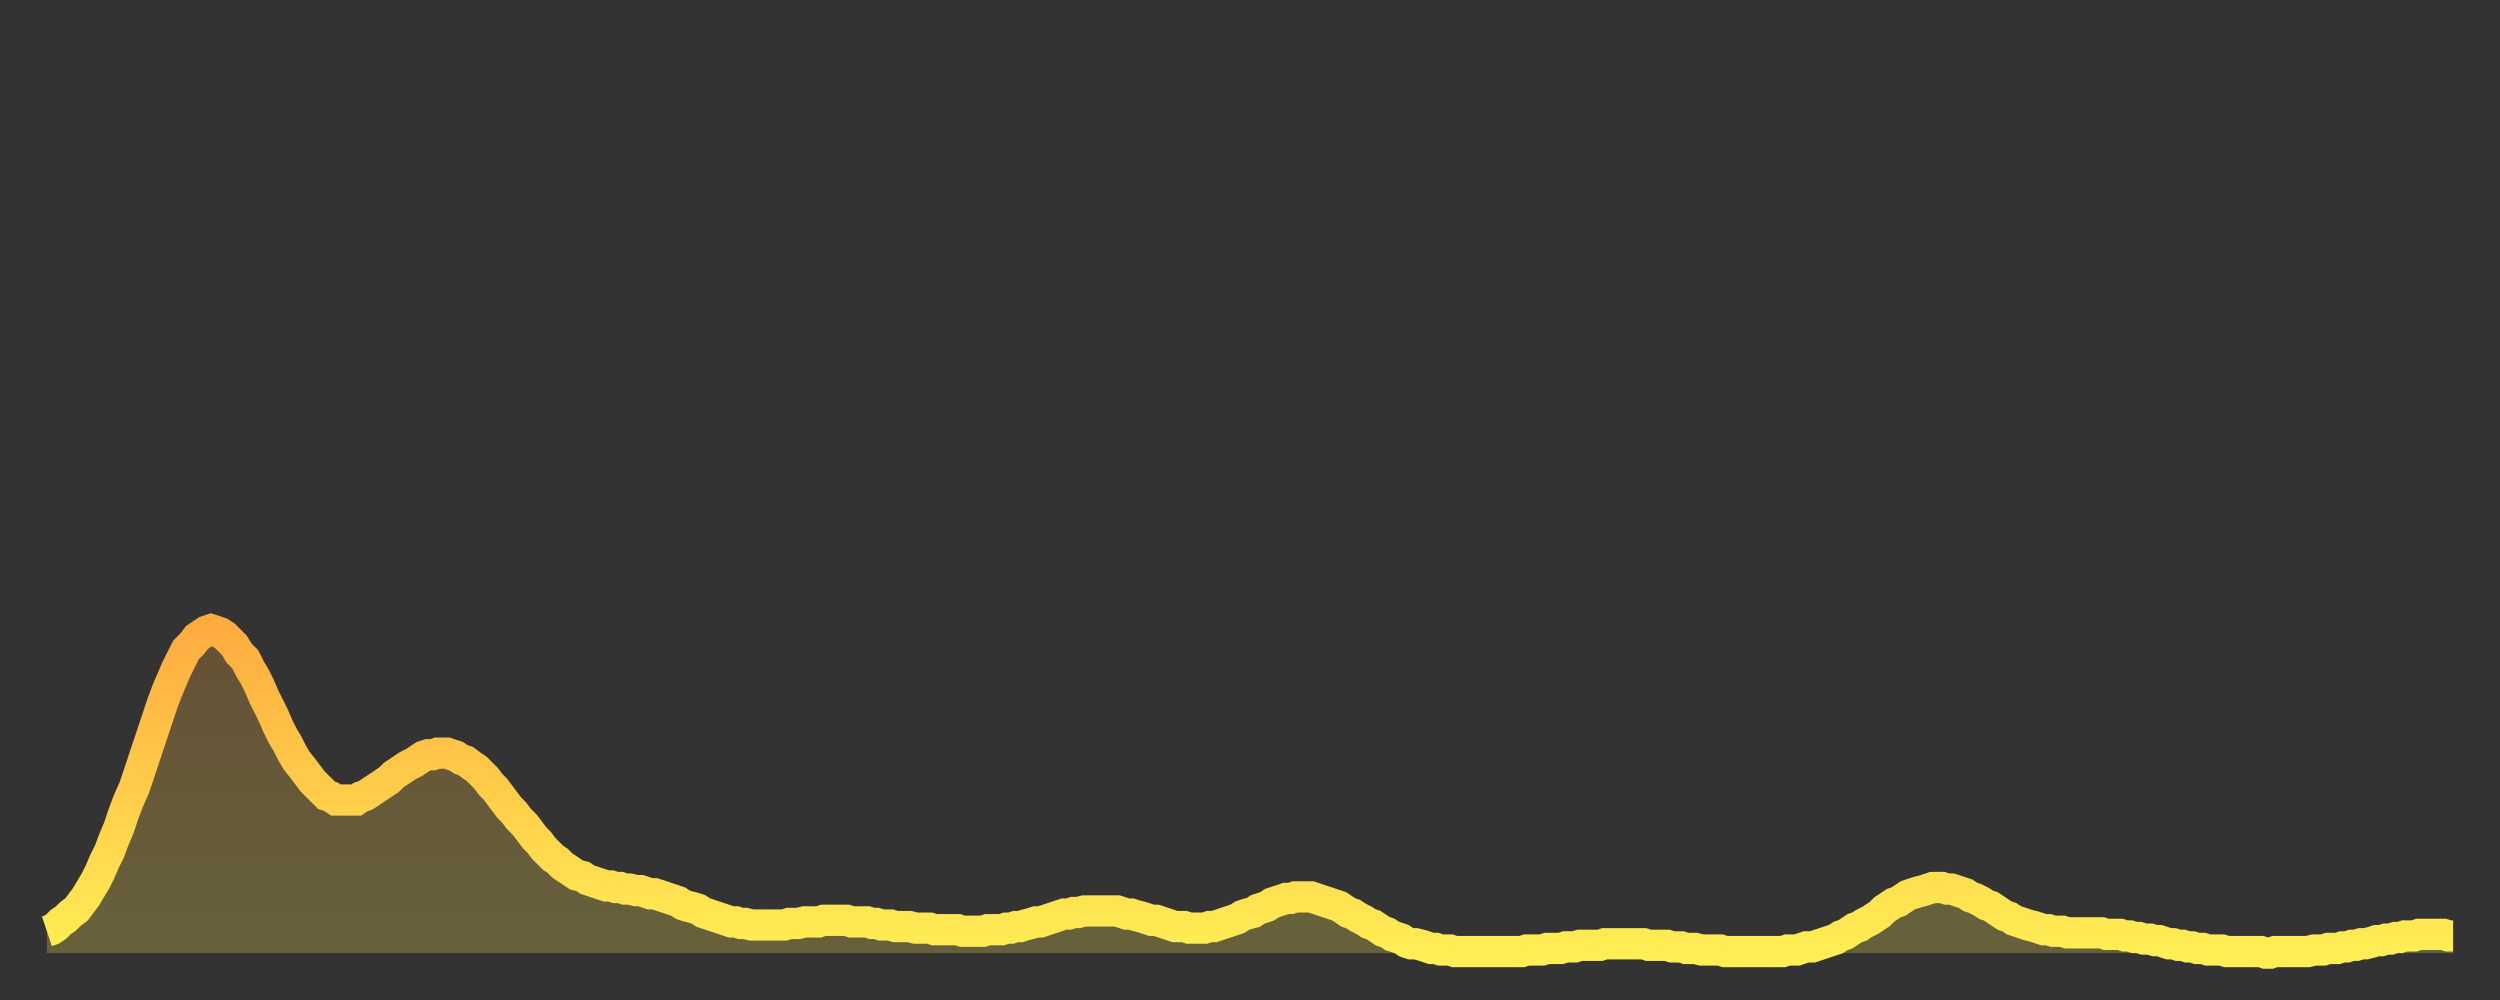<?xml version="1.0" encoding="utf-8" ?>
<svg baseProfile="full" height="64" version="1.1" width="160" xmlns="http://www.w3.org/2000/svg" xmlns:ev="http://www.w3.org/2001/xml-events" xmlns:xlink="http://www.w3.org/1999/xlink"><rect width="100%" height="100%" fill="#333333" stroke="none"/><defs><linearGradient id="id172738" x1="0" x2="0" y1="0" y2="1"><stop offset="0%" stop-color="#ffac3f" /><stop offset="50%" stop-color="#ffcd4a" /><stop offset="100%" stop-color="#ffee55" /></linearGradient></defs><g transform="translate(3,3)"><g><path d="M 0.0 56.6 0.3 56.5 0.6 56.3 0.9 56.0 1.2 55.8 1.5 55.5 1.9 55.2 2.2 54.8 2.5 54.4 2.8 53.9 3.1 53.4 3.4 52.8 3.7 52.1 4.0 51.5 4.3 50.7 4.6 50.0 4.9 49.1 5.2 48.3 5.6 47.4 5.9 46.5 6.2 45.6 6.5 44.7 6.8 43.8 7.1 42.9 7.4 42.0 7.7 41.2 8.0 40.5 8.3 39.8 8.6 39.2 8.9 38.6 9.3 38.2 9.6 37.8 9.9 37.6 10.2 37.4 10.5 37.3 10.8 37.4 11.1 37.5 11.4 37.7 11.7 38.0 12.0 38.3 12.3 38.8 12.7 39.2 13.0 39.8 13.3 40.3 13.6 40.9 13.9 41.6 14.2 42.2 14.5 42.8 14.8 43.5 15.1 44.1 15.4 44.6 15.7 45.2 16.0 45.7 16.4 46.2 16.7 46.6 17.0 47.0 17.3 47.3 17.6 47.6 17.9 47.9 18.2 48.0 18.5 48.2 18.8 48.2 19.1 48.2 19.4 48.2 19.8 48.2 20.1 48.0 20.4 47.9 20.7 47.7 21.0 47.5 21.3 47.3 21.6 47.1 21.9 46.9 22.2 46.6 22.5 46.4 22.8 46.2 23.1 46.0 23.5 45.8 23.8 45.6 24.1 45.4 24.4 45.3 24.7 45.3 25.0 45.2 25.3 45.2 25.6 45.2 25.9 45.3 26.2 45.4 26.5 45.6 26.8 45.7 27.2 46.0 27.5 46.2 27.8 46.5 28.1 46.8 28.4 47.2 28.7 47.5 29.0 47.9 29.3 48.3 29.6 48.7 29.9 49.0 30.2 49.4 30.6 49.8 30.9 50.2 31.2 50.6 31.5 50.9 31.8 51.3 32.1 51.6 32.4 51.9 32.7 52.1 33.0 52.4 33.3 52.6 33.6 52.8 33.9 53.0 34.3 53.1 34.6 53.3 34.9 53.4 35.2 53.5 35.5 53.6 35.8 53.7 36.1 53.7 36.4 53.8 36.7 53.8 37.0 53.9 37.3 53.9 37.7 54.0 38.0 54.0 38.3 54.1 38.6 54.2 38.9 54.2 39.2 54.3 39.5 54.4 39.8 54.5 40.1 54.6 40.4 54.7 40.7 54.9 41.0 55.0 41.4 55.1 41.7 55.2 42.0 55.4 42.3 55.5 42.6 55.6 42.9 55.7 43.2 55.8 43.5 55.9 43.8 56.0 44.1 56.0 44.4 56.1 44.7 56.1 45.1 56.2 45.4 56.2 45.7 56.2 46.0 56.2 46.3 56.2 46.6 56.2 46.9 56.2 47.2 56.2 47.5 56.1 47.8 56.1 48.1 56.1 48.5 56.0 48.8 56.0 49.1 56.0 49.4 56.0 49.7 55.9 50.0 55.9 50.3 55.9 50.6 55.9 50.9 55.9 51.2 55.9 51.5 56.0 51.8 56.0 52.2 56.0 52.5 56.0 52.8 56.1 53.1 56.1 53.4 56.2 53.7 56.2 54.0 56.2 54.3 56.3 54.6 56.3 54.9 56.3 55.2 56.3 55.6 56.4 55.9 56.4 56.2 56.4 56.5 56.4 56.8 56.5 57.1 56.5 57.4 56.5 57.7 56.5 58.0 56.5 58.3 56.5 58.6 56.6 58.9 56.6 59.3 56.6 59.6 56.6 59.9 56.6 60.2 56.5 60.5 56.5 60.8 56.5 61.1 56.5 61.4 56.4 61.7 56.4 62.0 56.3 62.3 56.3 62.6 56.2 63.0 56.1 63.3 56.0 63.6 56.0 63.9 55.9 64.2 55.8 64.5 55.7 64.8 55.6 65.1 55.5 65.4 55.5 65.7 55.4 66.0 55.4 66.4 55.3 66.7 55.3 67.0 55.3 67.3 55.3 67.6 55.3 67.9 55.3 68.2 55.3 68.5 55.3 68.8 55.4 69.1 55.5 69.4 55.5 69.7 55.6 70.1 55.7 70.4 55.8 70.7 55.9 71.0 55.9 71.3 56.0 71.6 56.1 71.9 56.2 72.2 56.3 72.5 56.3 72.8 56.3 73.1 56.4 73.5 56.4 73.8 56.4 74.1 56.4 74.4 56.3 74.7 56.3 75.0 56.2 75.3 56.1 75.6 56.0 75.9 55.9 76.2 55.8 76.5 55.6 76.8 55.5 77.2 55.4 77.5 55.2 77.8 55.1 78.1 55.0 78.4 54.8 78.7 54.7 79.0 54.6 79.3 54.5 79.6 54.5 79.9 54.4 80.2 54.4 80.5 54.4 80.9 54.4 81.2 54.5 81.5 54.6 81.8 54.7 82.1 54.8 82.4 54.9 82.7 55.0 83.0 55.2 83.3 55.4 83.6 55.5 83.9 55.7 84.3 55.9 84.6 56.1 84.9 56.2 85.2 56.4 85.5 56.6 85.8 56.7 86.1 56.9 86.4 57.0 86.7 57.1 87.0 57.3 87.3 57.4 87.6 57.4 88.0 57.5 88.3 57.6 88.6 57.7 88.9 57.7 89.2 57.8 89.5 57.8 89.8 57.8 90.1 57.9 90.4 57.9 90.7 57.9 91.0 57.9 91.4 57.9 91.7 57.9 92.0 57.9 92.3 57.9 92.6 57.9 92.9 57.9 93.2 57.9 93.5 57.9 93.8 57.9 94.1 57.9 94.4 57.9 94.7 57.8 95.1 57.8 95.4 57.8 95.7 57.8 96.0 57.7 96.3 57.7 96.6 57.7 96.9 57.7 97.2 57.6 97.5 57.6 97.8 57.6 98.1 57.5 98.4 57.5 98.8 57.5 99.1 57.5 99.4 57.5 99.7 57.4 100.0 57.4 100.3 57.4 100.6 57.4 100.9 57.4 101.2 57.4 101.5 57.4 101.8 57.4 102.2 57.4 102.5 57.5 102.8 57.5 103.1 57.5 103.4 57.5 103.7 57.5 104.0 57.6 104.3 57.6 104.6 57.6 104.9 57.7 105.2 57.7 105.5 57.7 105.9 57.8 106.2 57.8 106.5 57.8 106.8 57.8 107.1 57.8 107.4 57.9 107.7 57.9 108.0 57.9 108.3 57.9 108.6 57.9 108.9 57.9 109.3 57.9 109.6 57.9 109.9 57.9 110.2 57.9 110.5 57.9 110.8 57.9 111.1 57.9 111.4 57.8 111.7 57.8 112.0 57.8 112.3 57.7 112.6 57.6 113.0 57.6 113.3 57.5 113.6 57.4 113.9 57.3 114.2 57.2 114.5 57.1 114.8 56.9 115.1 56.8 115.4 56.6 115.7 56.4 116.0 56.3 116.3 56.1 116.7 55.9 117.0 55.7 117.3 55.5 117.6 55.2 117.9 55.0 118.2 54.8 118.5 54.7 118.8 54.5 119.1 54.3 119.4 54.2 119.7 54.1 120.1 54.0 120.4 53.9 120.7 53.8 121.0 53.8 121.3 53.8 121.6 53.9 121.9 53.9 122.2 54.0 122.5 54.1 122.8 54.2 123.1 54.4 123.4 54.5 123.8 54.7 124.1 54.9 124.4 55.0 124.7 55.2 125.0 55.4 125.3 55.6 125.6 55.7 125.9 55.9 126.2 56.0 126.5 56.1 126.8 56.2 127.2 56.3 127.5 56.4 127.8 56.5 128.1 56.5 128.4 56.6 128.7 56.6 129.0 56.6 129.3 56.7 129.6 56.7 129.9 56.7 130.2 56.7 130.5 56.7 130.9 56.7 131.2 56.7 131.5 56.7 131.8 56.8 132.1 56.8 132.4 56.8 132.7 56.8 133.0 56.9 133.3 56.9 133.6 57.0 133.9 57.0 134.2 57.1 134.6 57.1 134.9 57.2 135.2 57.2 135.5 57.3 135.8 57.4 136.1 57.4 136.4 57.5 136.7 57.5 137.0 57.6 137.3 57.6 137.6 57.7 138.0 57.7 138.3 57.8 138.6 57.8 138.9 57.8 139.2 57.8 139.5 57.9 139.8 57.9 140.1 57.9 140.4 57.9 140.7 57.9 141.0 57.9 141.3 57.9 141.7 57.9 142.0 58.0 142.3 58.0 142.6 57.9 142.9 57.9 143.2 57.9 143.5 57.9 143.8 57.9 144.1 57.9 144.4 57.9 144.7 57.9 145.1 57.8 145.4 57.8 145.7 57.8 146.0 57.7 146.3 57.7 146.6 57.7 146.9 57.6 147.2 57.6 147.5 57.5 147.8 57.5 148.1 57.4 148.4 57.4 148.8 57.3 149.1 57.2 149.4 57.2 149.7 57.1 150.0 57.1 150.3 57.0 150.6 57.0 150.9 56.9 151.2 56.9 151.5 56.9 151.8 56.8 152.1 56.8 152.5 56.8 152.8 56.8 153.1 56.8 153.4 56.8 153.7 56.9 154.0 56.9" fill="none" id="graph-curve" opacity="1" stroke="url(#id172738)" stroke-width="2" /><path d="M 0 58 L 0.0 56.6 0.3 56.5 0.6 56.3 0.9 56.0 1.2 55.8 1.5 55.5 1.9 55.2 2.2 54.8 2.5 54.4 2.8 53.9 3.1 53.4 3.4 52.8 3.7 52.1 4.0 51.5 4.3 50.7 4.6 50.0 4.9 49.1 5.2 48.3 5.6 47.4 5.9 46.5 6.2 45.6 6.5 44.7 6.8 43.8 7.1 42.9 7.4 42.0 7.7 41.2 8.0 40.5 8.3 39.8 8.6 39.2 8.9 38.6 9.3 38.2 9.6 37.8 9.9 37.6 10.2 37.4 10.5 37.3 10.8 37.4 11.1 37.5 11.4 37.7 11.7 38.0 12.0 38.3 12.3 38.8 12.7 39.2 13.0 39.8 13.3 40.3 13.6 40.9 13.9 41.6 14.2 42.2 14.5 42.8 14.8 43.5 15.1 44.1 15.4 44.6 15.7 45.2 16.0 45.7 16.4 46.2 16.7 46.6 17.0 47.0 17.3 47.3 17.6 47.6 17.9 47.9 18.2 48.0 18.5 48.2 18.8 48.2 19.1 48.2 19.4 48.2 19.8 48.2 20.1 48.0 20.4 47.9 20.7 47.7 21.0 47.5 21.3 47.3 21.6 47.1 21.9 46.9 22.2 46.6 22.5 46.4 22.8 46.2 23.1 46.0 23.5 45.8 23.8 45.6 24.1 45.4 24.4 45.3 24.7 45.3 25.0 45.2 25.3 45.2 25.6 45.2 25.9 45.3 26.2 45.4 26.5 45.6 26.8 45.7 27.2 46.0 27.5 46.2 27.8 46.5 28.1 46.8 28.4 47.2 28.7 47.5 29.0 47.9 29.3 48.3 29.6 48.7 29.9 49.0 30.2 49.4 30.6 49.8 30.9 50.2 31.2 50.6 31.5 50.9 31.8 51.3 32.1 51.6 32.4 51.9 32.7 52.1 33.0 52.4 33.3 52.6 33.6 52.8 33.9 53.0 34.3 53.1 34.6 53.3 34.9 53.4 35.2 53.5 35.5 53.6 35.8 53.7 36.1 53.7 36.4 53.8 36.7 53.8 37.0 53.9 37.3 53.9 37.7 54.0 38.0 54.0 38.3 54.1 38.6 54.2 38.9 54.2 39.2 54.3 39.5 54.4 39.8 54.5 40.1 54.6 40.4 54.7 40.7 54.9 41.0 55.0 41.4 55.1 41.7 55.2 42.0 55.4 42.3 55.5 42.6 55.6 42.9 55.7 43.2 55.8 43.5 55.9 43.8 56.0 44.1 56.0 44.4 56.1 44.7 56.1 45.1 56.2 45.4 56.2 45.7 56.2 46.0 56.2 46.3 56.2 46.6 56.2 46.9 56.2 47.2 56.2 47.5 56.1 47.8 56.1 48.1 56.1 48.5 56.0 48.8 56.0 49.1 56.0 49.4 56.0 49.7 55.9 50.0 55.9 50.3 55.9 50.6 55.9 50.9 55.9 51.2 55.9 51.5 56.0 51.8 56.0 52.2 56.0 52.5 56.0 52.8 56.1 53.1 56.1 53.4 56.2 53.7 56.2 54.0 56.2 54.3 56.3 54.6 56.3 54.9 56.3 55.2 56.3 55.6 56.4 55.9 56.4 56.2 56.4 56.5 56.4 56.8 56.5 57.1 56.5 57.4 56.5 57.7 56.5 58.0 56.5 58.3 56.5 58.6 56.6 58.9 56.6 59.3 56.6 59.6 56.6 59.9 56.6 60.2 56.5 60.5 56.5 60.8 56.5 61.1 56.5 61.4 56.4 61.7 56.4 62.0 56.3 62.3 56.3 62.6 56.2 63.0 56.1 63.3 56.0 63.6 56.0 63.9 55.9 64.2 55.8 64.5 55.7 64.8 55.6 65.1 55.5 65.4 55.5 65.7 55.4 66.0 55.4 66.4 55.3 66.7 55.3 67.0 55.3 67.3 55.3 67.6 55.3 67.9 55.3 68.2 55.3 68.5 55.3 68.8 55.4 69.1 55.5 69.4 55.5 69.7 55.6 70.1 55.7 70.4 55.8 70.7 55.9 71.0 55.9 71.3 56.0 71.6 56.1 71.9 56.2 72.2 56.3 72.5 56.3 72.8 56.3 73.1 56.4 73.5 56.4 73.8 56.4 74.1 56.4 74.4 56.3 74.7 56.3 75.0 56.2 75.3 56.1 75.6 56.0 75.9 55.9 76.2 55.8 76.5 55.6 76.8 55.5 77.2 55.4 77.5 55.2 77.8 55.1 78.1 55.0 78.4 54.8 78.7 54.7 79.0 54.6 79.3 54.5 79.6 54.5 79.9 54.4 80.2 54.4 80.5 54.4 80.9 54.4 81.2 54.5 81.5 54.6 81.8 54.7 82.1 54.8 82.4 54.9 82.7 55.0 83.0 55.2 83.3 55.4 83.6 55.5 83.9 55.7 84.3 55.9 84.6 56.1 84.9 56.2 85.2 56.4 85.5 56.6 85.8 56.7 86.1 56.9 86.4 57.0 86.7 57.1 87.0 57.3 87.3 57.4 87.6 57.4 88.0 57.5 88.3 57.6 88.6 57.7 88.9 57.7 89.2 57.8 89.5 57.8 89.8 57.8 90.1 57.9 90.4 57.9 90.7 57.9 91.0 57.9 91.4 57.9 91.7 57.9 92.0 57.9 92.3 57.9 92.6 57.9 92.9 57.9 93.2 57.9 93.5 57.9 93.8 57.9 94.1 57.9 94.4 57.9 94.7 57.8 95.1 57.8 95.4 57.8 95.7 57.8 96.0 57.7 96.3 57.7 96.6 57.7 96.9 57.7 97.2 57.6 97.5 57.6 97.8 57.6 98.1 57.5 98.4 57.5 98.8 57.5 99.1 57.5 99.4 57.5 99.7 57.4 100.0 57.4 100.3 57.4 100.6 57.4 100.9 57.4 101.2 57.4 101.5 57.4 101.8 57.4 102.2 57.4 102.5 57.5 102.8 57.5 103.1 57.5 103.4 57.5 103.7 57.5 104.0 57.6 104.3 57.6 104.6 57.6 104.9 57.7 105.2 57.7 105.5 57.7 105.9 57.8 106.2 57.8 106.5 57.8 106.8 57.8 107.1 57.8 107.4 57.9 107.7 57.9 108.0 57.9 108.3 57.9 108.6 57.9 108.9 57.9 109.3 57.9 109.6 57.9 109.9 57.9 110.2 57.9 110.5 57.9 110.8 57.9 111.1 57.9 111.4 57.8 111.7 57.8 112.0 57.8 112.3 57.7 112.6 57.6 113.0 57.6 113.3 57.5 113.6 57.4 113.9 57.3 114.2 57.2 114.5 57.1 114.8 56.9 115.1 56.8 115.4 56.6 115.7 56.4 116.0 56.3 116.3 56.1 116.7 55.9 117.0 55.7 117.3 55.5 117.6 55.2 117.9 55.0 118.2 54.8 118.5 54.7 118.8 54.5 119.1 54.3 119.4 54.2 119.7 54.1 120.1 54.0 120.4 53.9 120.7 53.8 121.0 53.8 121.3 53.8 121.6 53.9 121.9 53.9 122.2 54.0 122.5 54.1 122.8 54.2 123.1 54.4 123.4 54.5 123.8 54.7 124.1 54.9 124.4 55.0 124.7 55.2 125.0 55.4 125.3 55.6 125.6 55.7 125.9 55.9 126.2 56.0 126.5 56.1 126.8 56.2 127.2 56.3 127.5 56.4 127.8 56.5 128.1 56.5 128.4 56.6 128.7 56.6 129.0 56.6 129.3 56.7 129.6 56.7 129.9 56.7 130.2 56.7 130.5 56.7 130.9 56.7 131.2 56.7 131.5 56.7 131.8 56.8 132.1 56.8 132.4 56.8 132.7 56.8 133.0 56.9 133.3 56.9 133.6 57.0 133.9 57.0 134.2 57.1 134.6 57.1 134.9 57.2 135.2 57.2 135.5 57.3 135.8 57.4 136.1 57.4 136.4 57.5 136.7 57.5 137.0 57.6 137.3 57.6 137.6 57.7 138.0 57.7 138.3 57.8 138.6 57.8 138.9 57.8 139.2 57.8 139.5 57.9 139.8 57.9 140.1 57.9 140.4 57.9 140.7 57.9 141.0 57.9 141.3 57.9 141.7 57.9 142.0 58.0 142.3 58.0 142.6 57.9 142.9 57.9 143.2 57.9 143.5 57.9 143.8 57.9 144.1 57.9 144.4 57.9 144.7 57.9 145.1 57.8 145.4 57.8 145.7 57.8 146.0 57.7 146.3 57.7 146.6 57.7 146.9 57.6 147.2 57.6 147.5 57.5 147.8 57.5 148.1 57.4 148.4 57.4 148.8 57.3 149.1 57.2 149.4 57.2 149.7 57.1 150.0 57.1 150.3 57.0 150.6 57.0 150.9 56.9 151.2 56.9 151.5 56.9 151.8 56.8 152.1 56.8 152.5 56.8 152.8 56.8 153.1 56.8 153.4 56.8 153.7 56.9 154.0 56.9 154 58" fill="url(#id172738)" fill-opacity=".25" id="graph-shadow" /></g></g></svg>